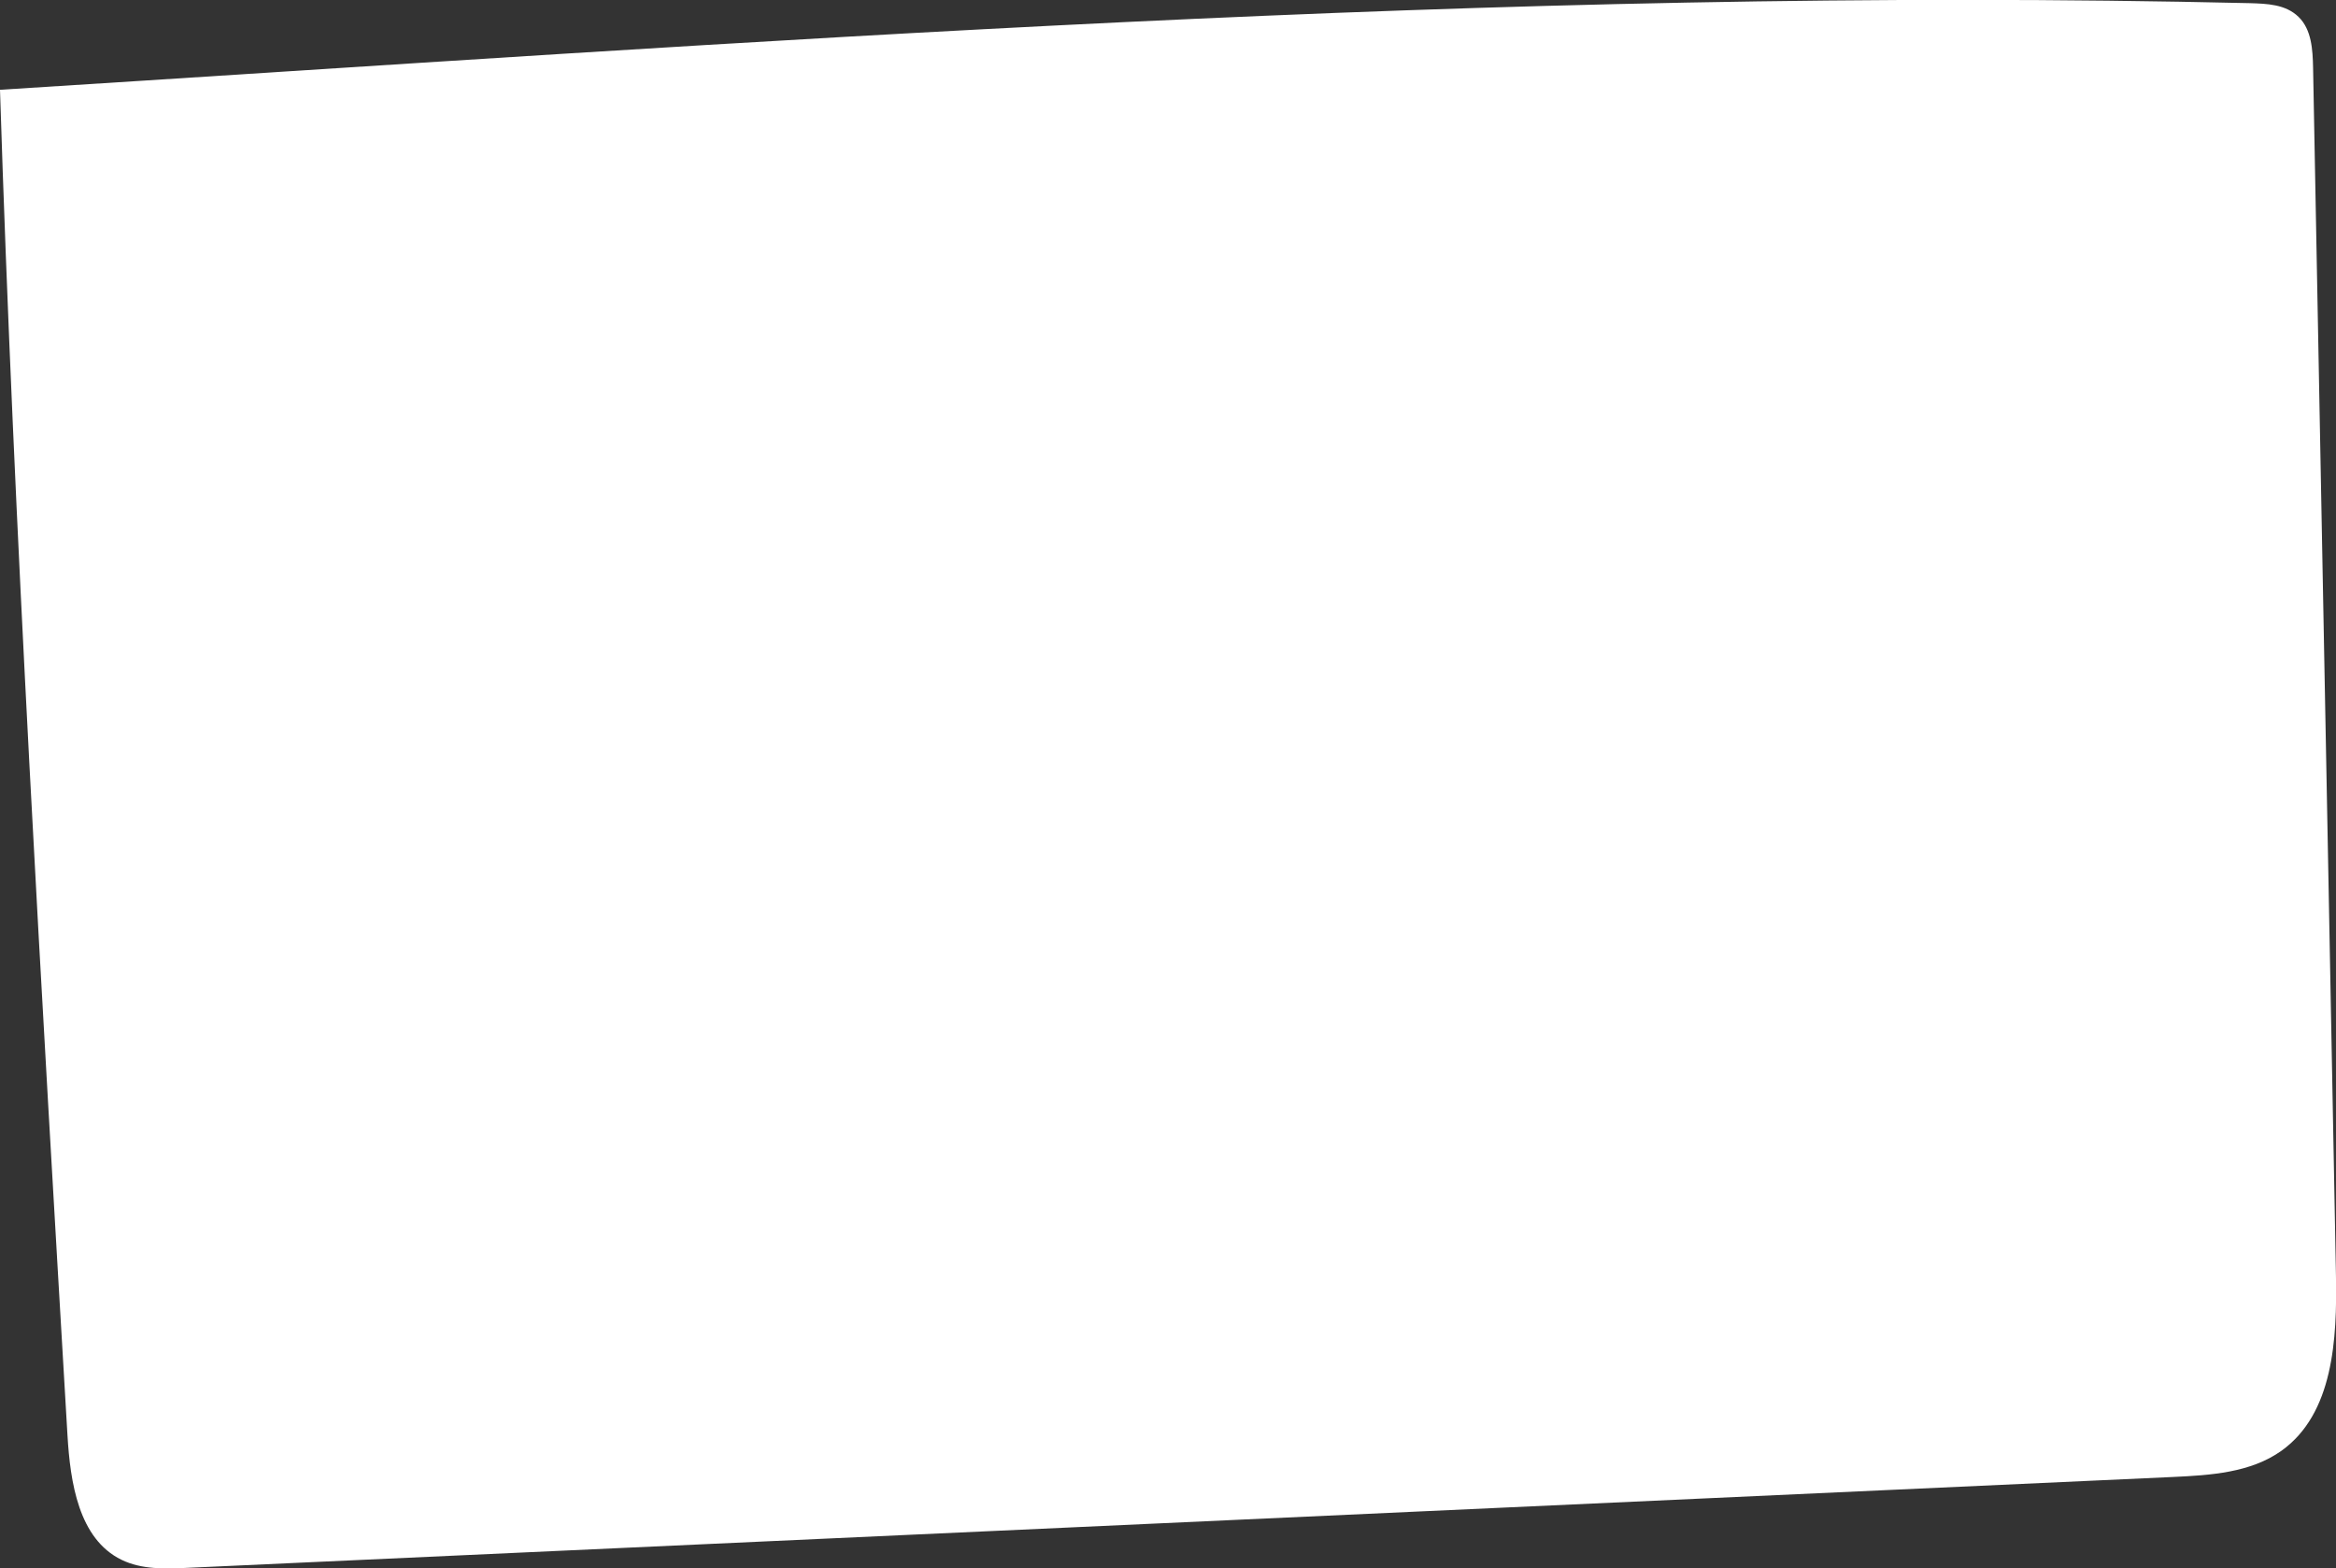 <?xml version="1.0" encoding="UTF-8"?> <svg xmlns="http://www.w3.org/2000/svg" id="Layer_1" data-name="Layer 1" viewBox="0 0 510.74 342.9"><rect x="0" y="0" width="510.74" height="342.9" fill="#333333" stroke="none"/> <defs> <style>.cls-1{fill:#fff;}</style> </defs> <path class="cls-1" d="M704,373.15c3,95,9.17,199.21,14.75,294.11.61,10.39,2.45,22.7,11.81,27.27,4.42,2.16,9.58,2,14.5,1.76l434-19.86c8.25-.38,17-.93,23.74-5.72,11.36-8.11,12.2-24.4,11.93-38.36l-5-264c-.08-4-.33-8.37-3.18-11.14s-6.89-2.88-10.68-3C1031.18,350.36,868.34,362.8,704,373.15Z" transform="translate(-704 -353.52)"></path> </svg> 